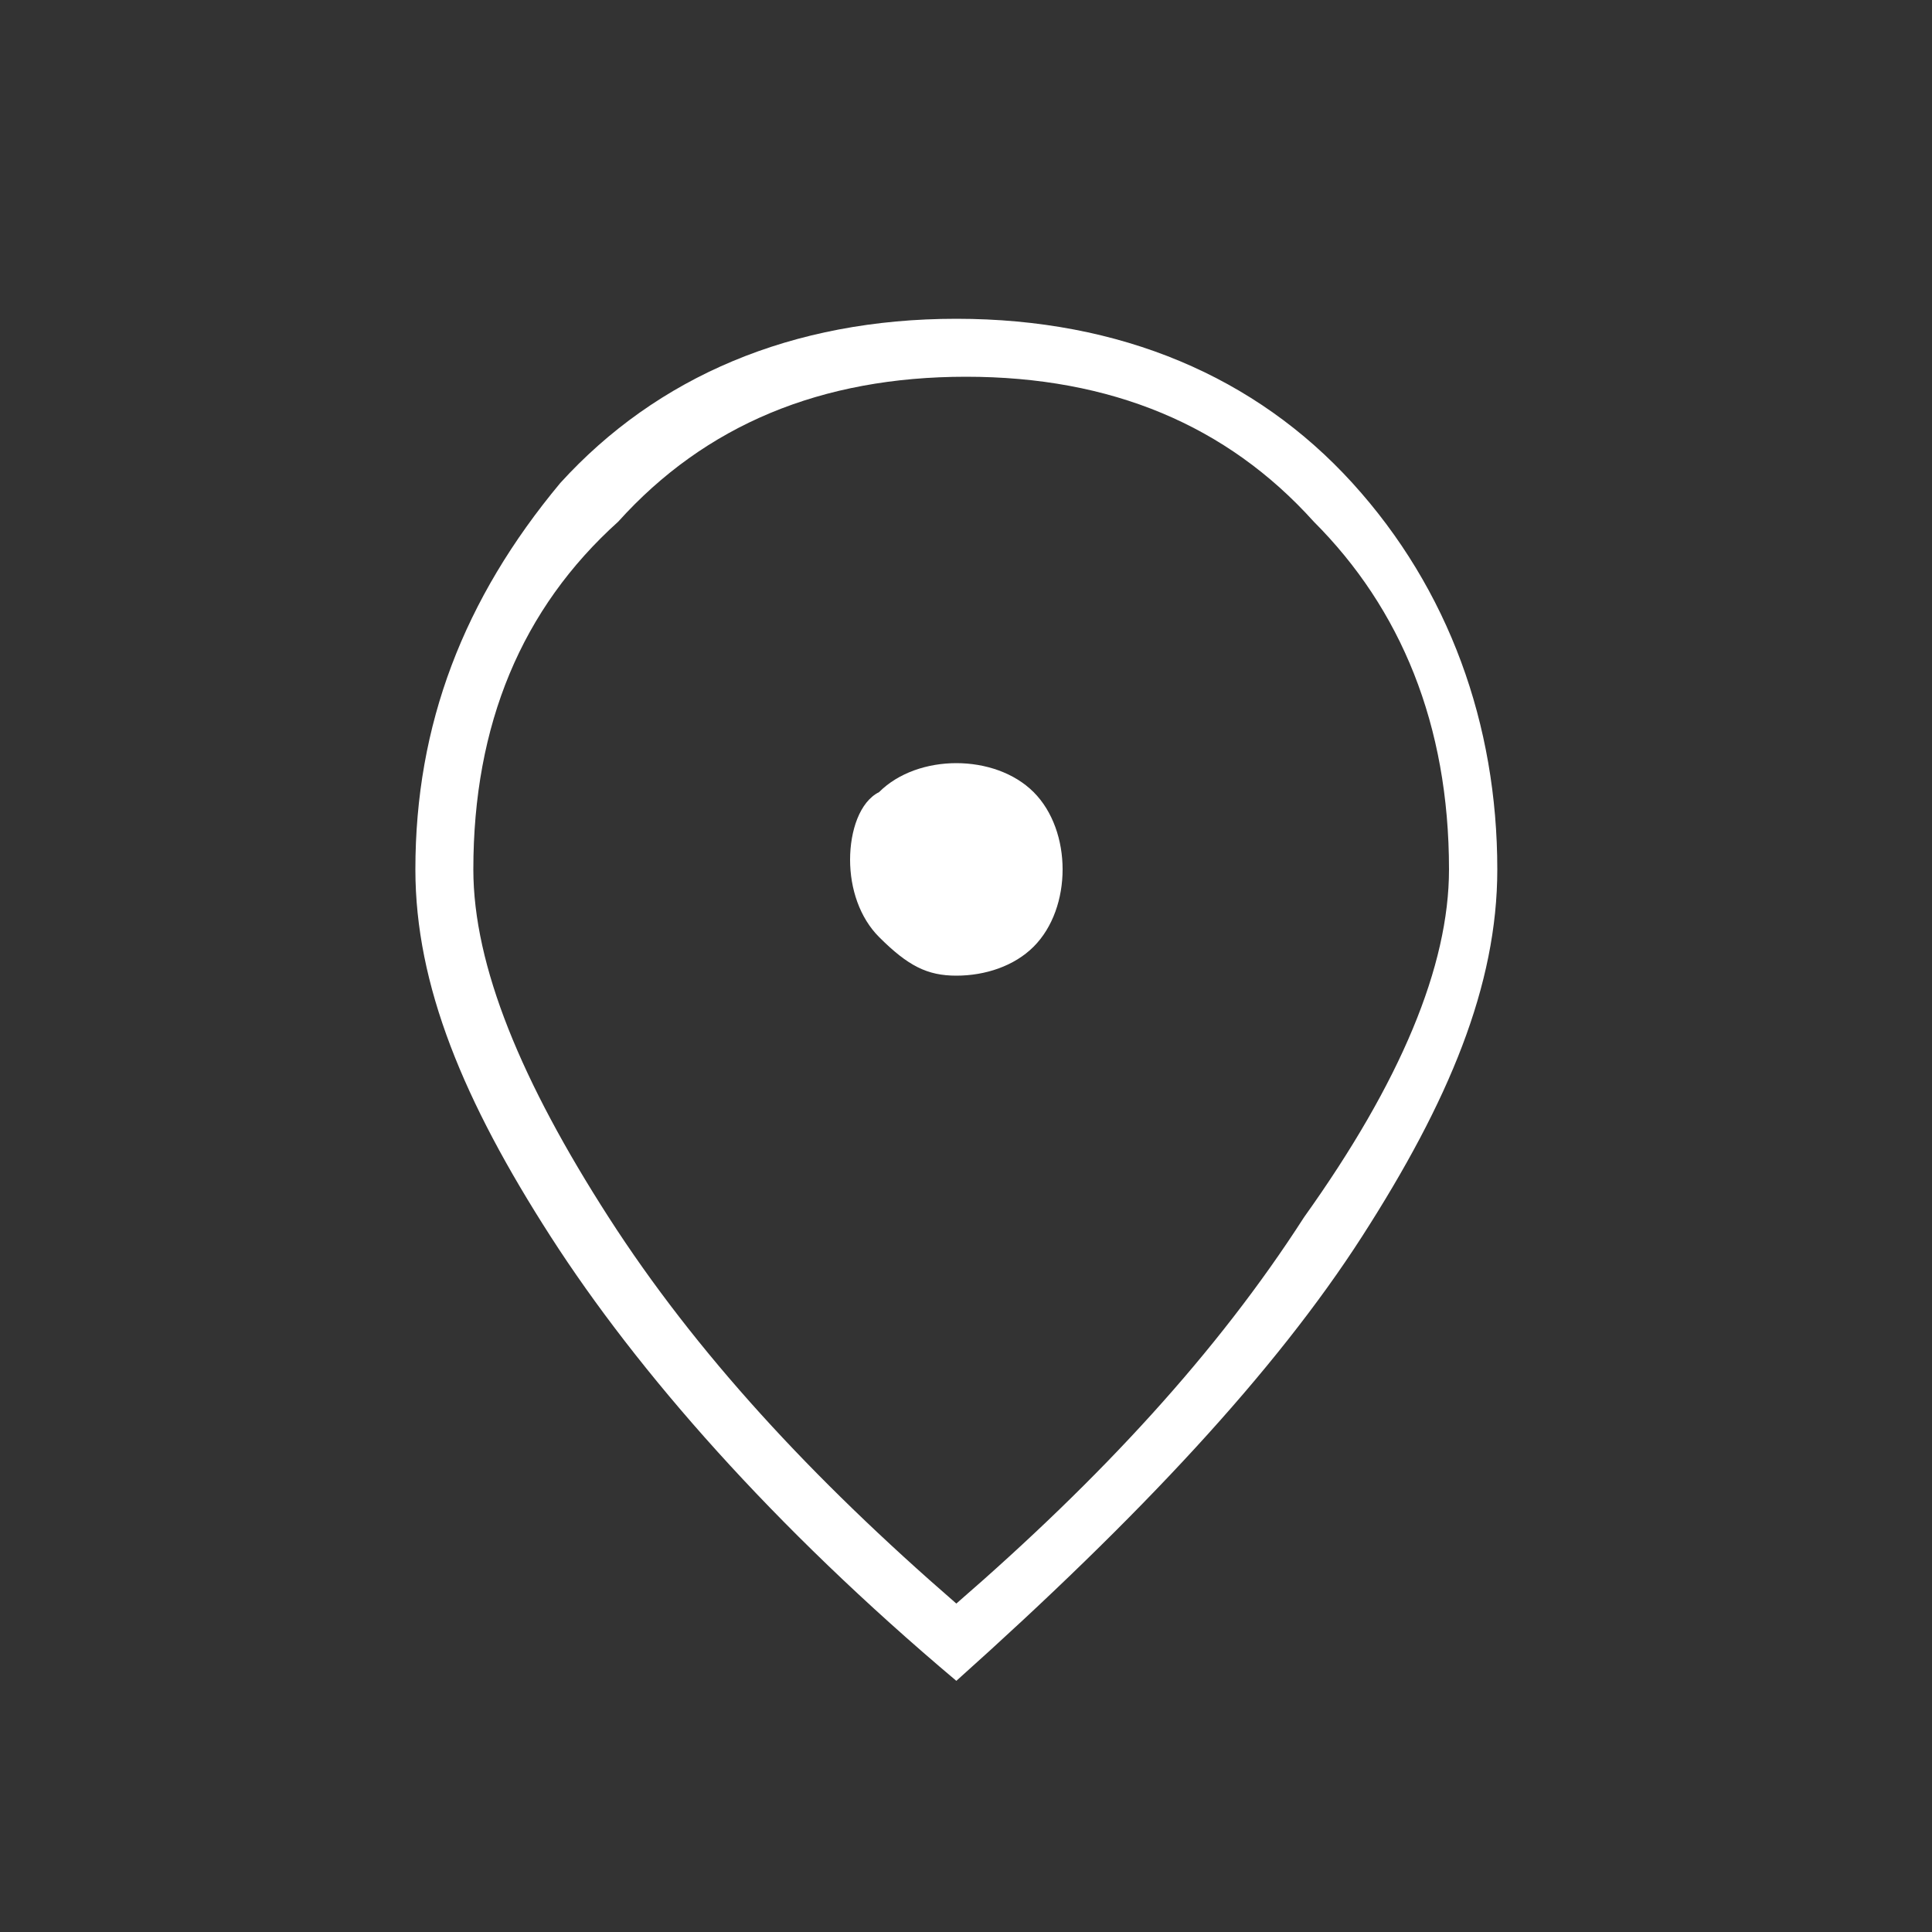 <?xml version="1.0" encoding="utf-8"?>
<!-- Generator: Adobe Illustrator 28.1.0, SVG Export Plug-In . SVG Version: 6.00 Build 0)  -->
<svg version="1.1" id="레이어_1" xmlns="http://www.w3.org/2000/svg" xmlns:xlink="http://www.w3.org/1999/xlink" x="0px"
	 y="0px" viewBox="0 0 20 20" style="enable-background:new 0 0 20 20;" xml:space="preserve">
<rect x="0" y="0" width="20" height="20" fill="#333333" stroke="none"/>
<style type="text/css">
	.st0{fill:#FFFFFF;}
</style>
<path class="st0" d="M9.9,10.1c0.3,0,0.6-0.1,0.8-0.3c0.2-0.2,0.3-0.5,0.3-0.8c0-0.3-0.1-0.6-0.3-0.8c-0.2-0.2-0.5-0.3-0.8-0.3
	c-0.3,0-0.6,0.1-0.8,0.3C8.9,8.3,8.8,8.6,8.8,8.9c0,0.3,0.1,0.6,0.3,0.8C9.4,10,9.6,10.1,9.9,10.1z M9.9,16.6c1.5-1.3,2.7-2.6,3.6-4
	C14.5,11.2,15,10,15,9c0-1.5-0.5-2.7-1.4-3.6c-0.9-1-2.1-1.5-3.6-1.5c-1.5,0-2.7,0.5-3.6,1.5C5.4,6.3,4.9,7.5,4.9,9
	c0,1,0.5,2.2,1.4,3.6S8.4,15.3,9.9,16.6z M9.9,17.4c-1.9-1.6-3.3-3.2-4.2-4.6C4.8,11.4,4.3,10.2,4.3,9c0-1.5,0.5-2.8,1.5-4
	c1-1.1,2.4-1.7,4.1-1.7S13,3.9,14,5c1,1.1,1.5,2.5,1.5,4c0,1.2-0.5,2.4-1.4,3.8S11.8,15.7,9.9,17.4z"/>
</svg>
